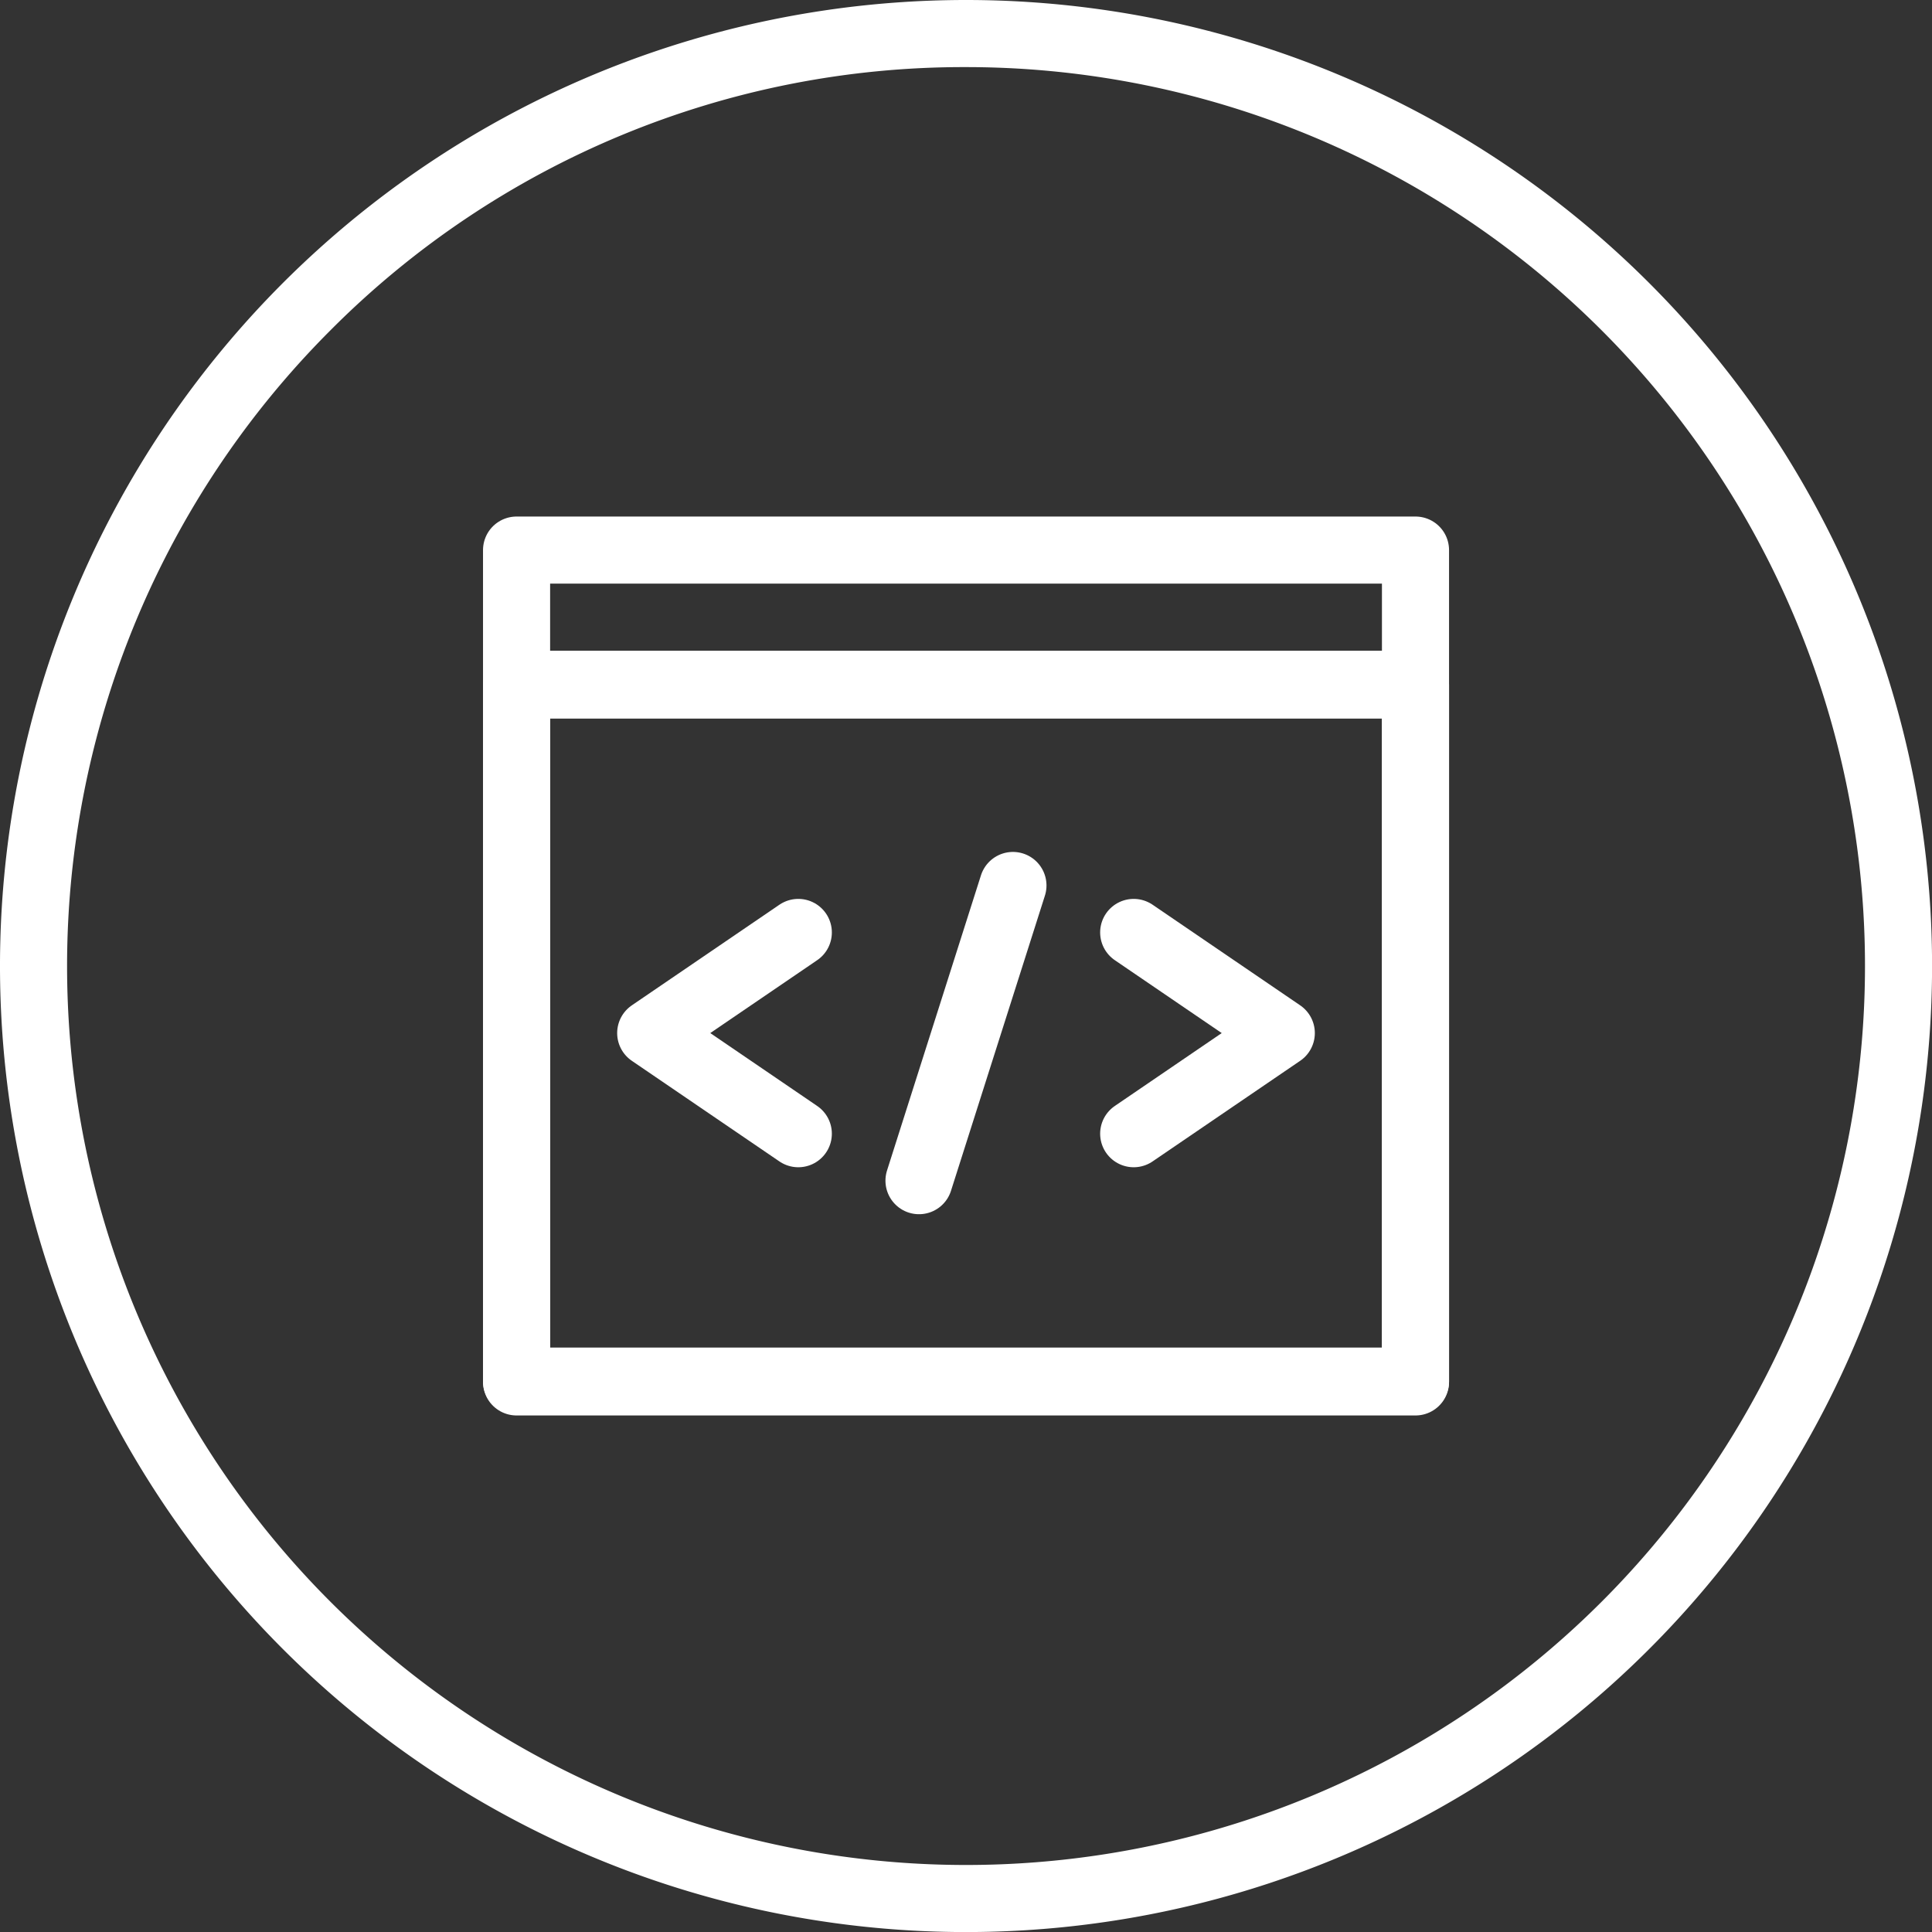 <svg id="computer_programming" xmlns="http://www.w3.org/2000/svg" viewBox="0 0 311.81 311.81"><rect x="0" y="0" width="311.81" height="311.81" fill="#333333" stroke="none"/><defs><style>.cls-1,.cls-2,.cls-4{fill:none;stroke:#fff;stroke-width:10.83px;}.cls-1,.cls-2{stroke-linecap:round;}.cls-1{stroke-miterlimit:10;}.cls-2,.cls-4{stroke-linejoin:round;}.cls-3{fill:#fff;}</style></defs><title>computer_programming_white</title><line class="cls-1" x1="163.48" y1="142.91" x2="148.32" y2="190.55"/><polyline class="cls-2" points="128.84 150.49 105.02 166.73 128.84 182.97"/><polyline class="cls-2" points="182.97 150.49 206.79 166.73 182.97 182.97"/><path class="cls-3" d="M158.74,13.66A145.08,145.08,0,0,1,261.33,261.33,145.08,145.08,0,1,1,56.15,56.15,144.13,144.13,0,0,1,158.74,13.66m0-10.83A155.91,155.91,0,1,0,314.65,158.74,155.91,155.91,0,0,0,158.74,2.83Z" transform="translate(-2.83 -2.83)"/><rect class="cls-4" x="83.37" y="88.78" width="145.08" height="134.25"/><rect class="cls-4" x="83.37" y="110.56" width="145.08" height="112.34"/><line class="cls-4" x1="83.37" y1="110.43" x2="228.45" y2="110.43"/></svg>